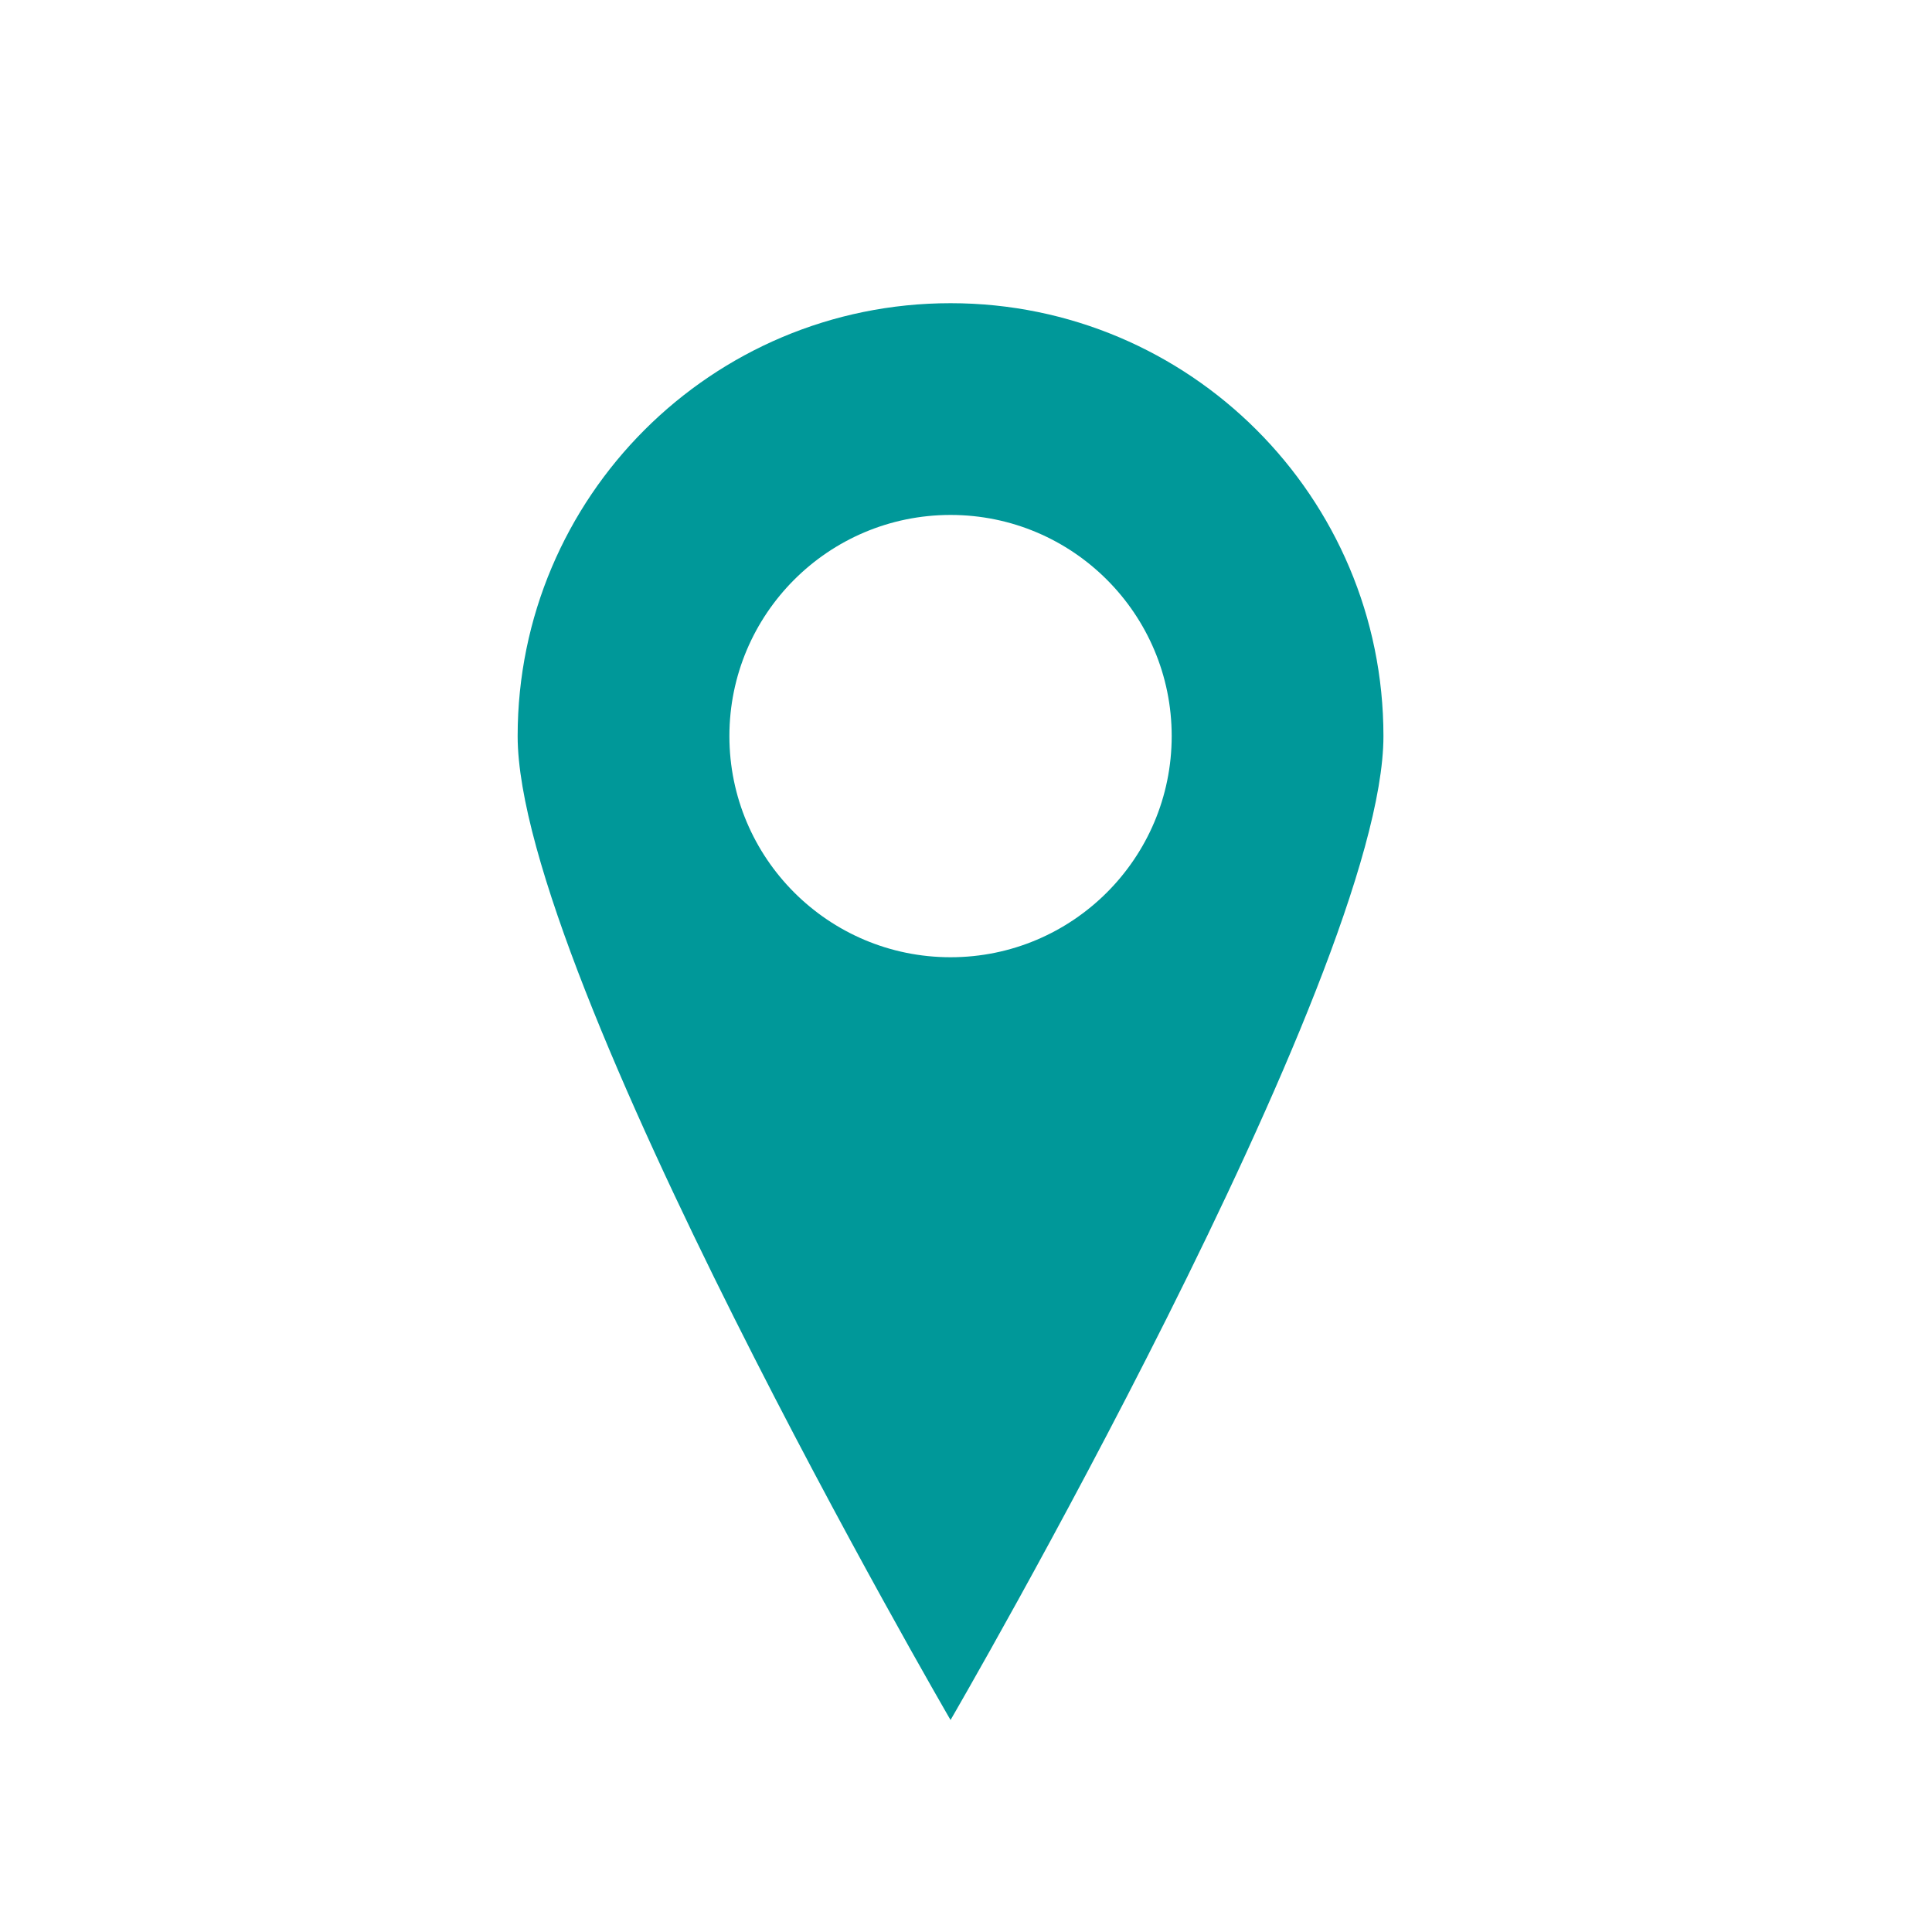 <?xml version="1.0" encoding="UTF-8"?>
<svg id="standort" xmlns="http://www.w3.org/2000/svg" viewBox="0 0 150 150">
  <defs>
    <style>
      .cls-1 {
        fill: #009899;
        stroke-width: 0px;
      }
    </style>
  </defs>
  <path class="cls-1" d="M73.8,23.54c-18.56,0-33.61,15.05-33.61,33.61s33.61,76.39,33.61,76.39c0,0,33.61-57.83,33.61-76.39s-15.05-33.61-33.61-33.61ZM73.8,74.32c-9.48,0-17.17-7.69-17.17-17.17s7.69-17.17,17.17-17.17,17.17,7.69,17.17,17.17-7.69,17.17-17.17,17.17Z"/>

</svg>